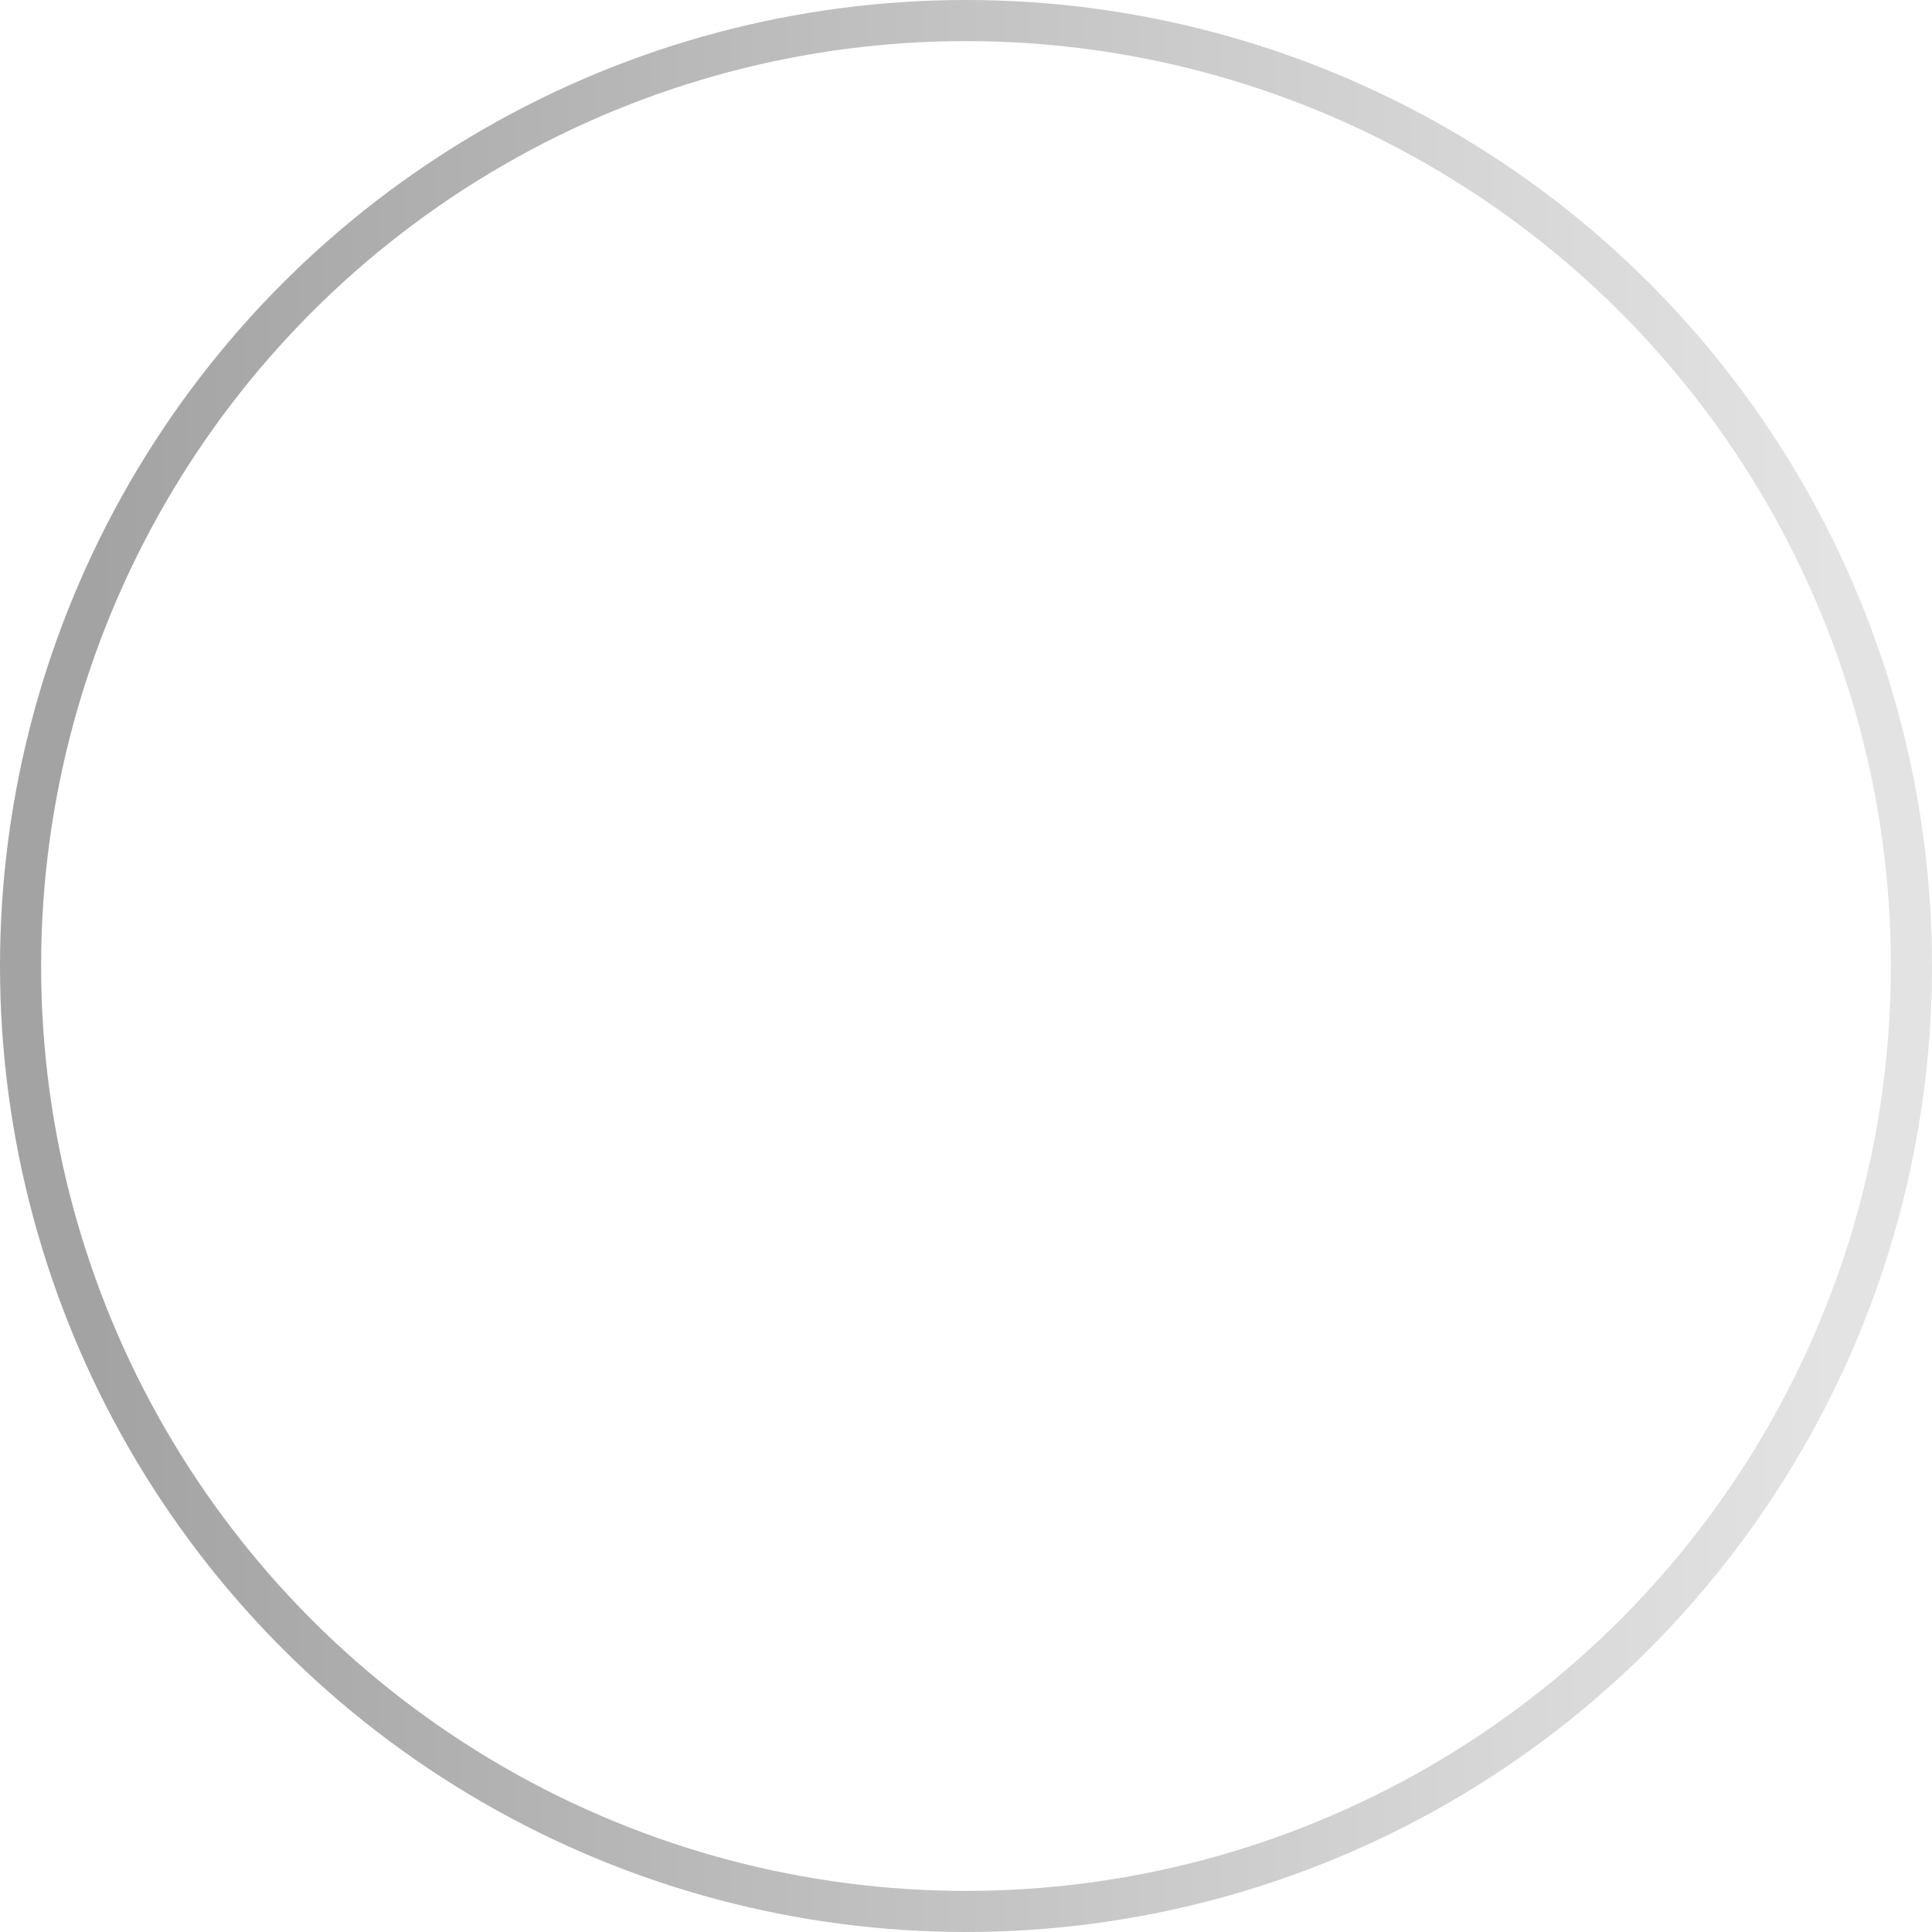 <?xml version="1.0" encoding="UTF-8"?> <svg xmlns="http://www.w3.org/2000/svg" width="47" height="47" viewBox="0 0 47 47" fill="none"> <circle cx="23.5" cy="23.5" r="23" stroke="url(#paint0_linear_174_51)"></circle> <defs> <linearGradient id="paint0_linear_174_51" x1="2.294" y1="25.168" x2="44.542" y2="25.168" gradientUnits="userSpaceOnUse"> <stop stop-color="#A3A3A3"></stop> <stop offset="1" stop-color="#E3E3E3"></stop> </linearGradient> </defs> </svg> 